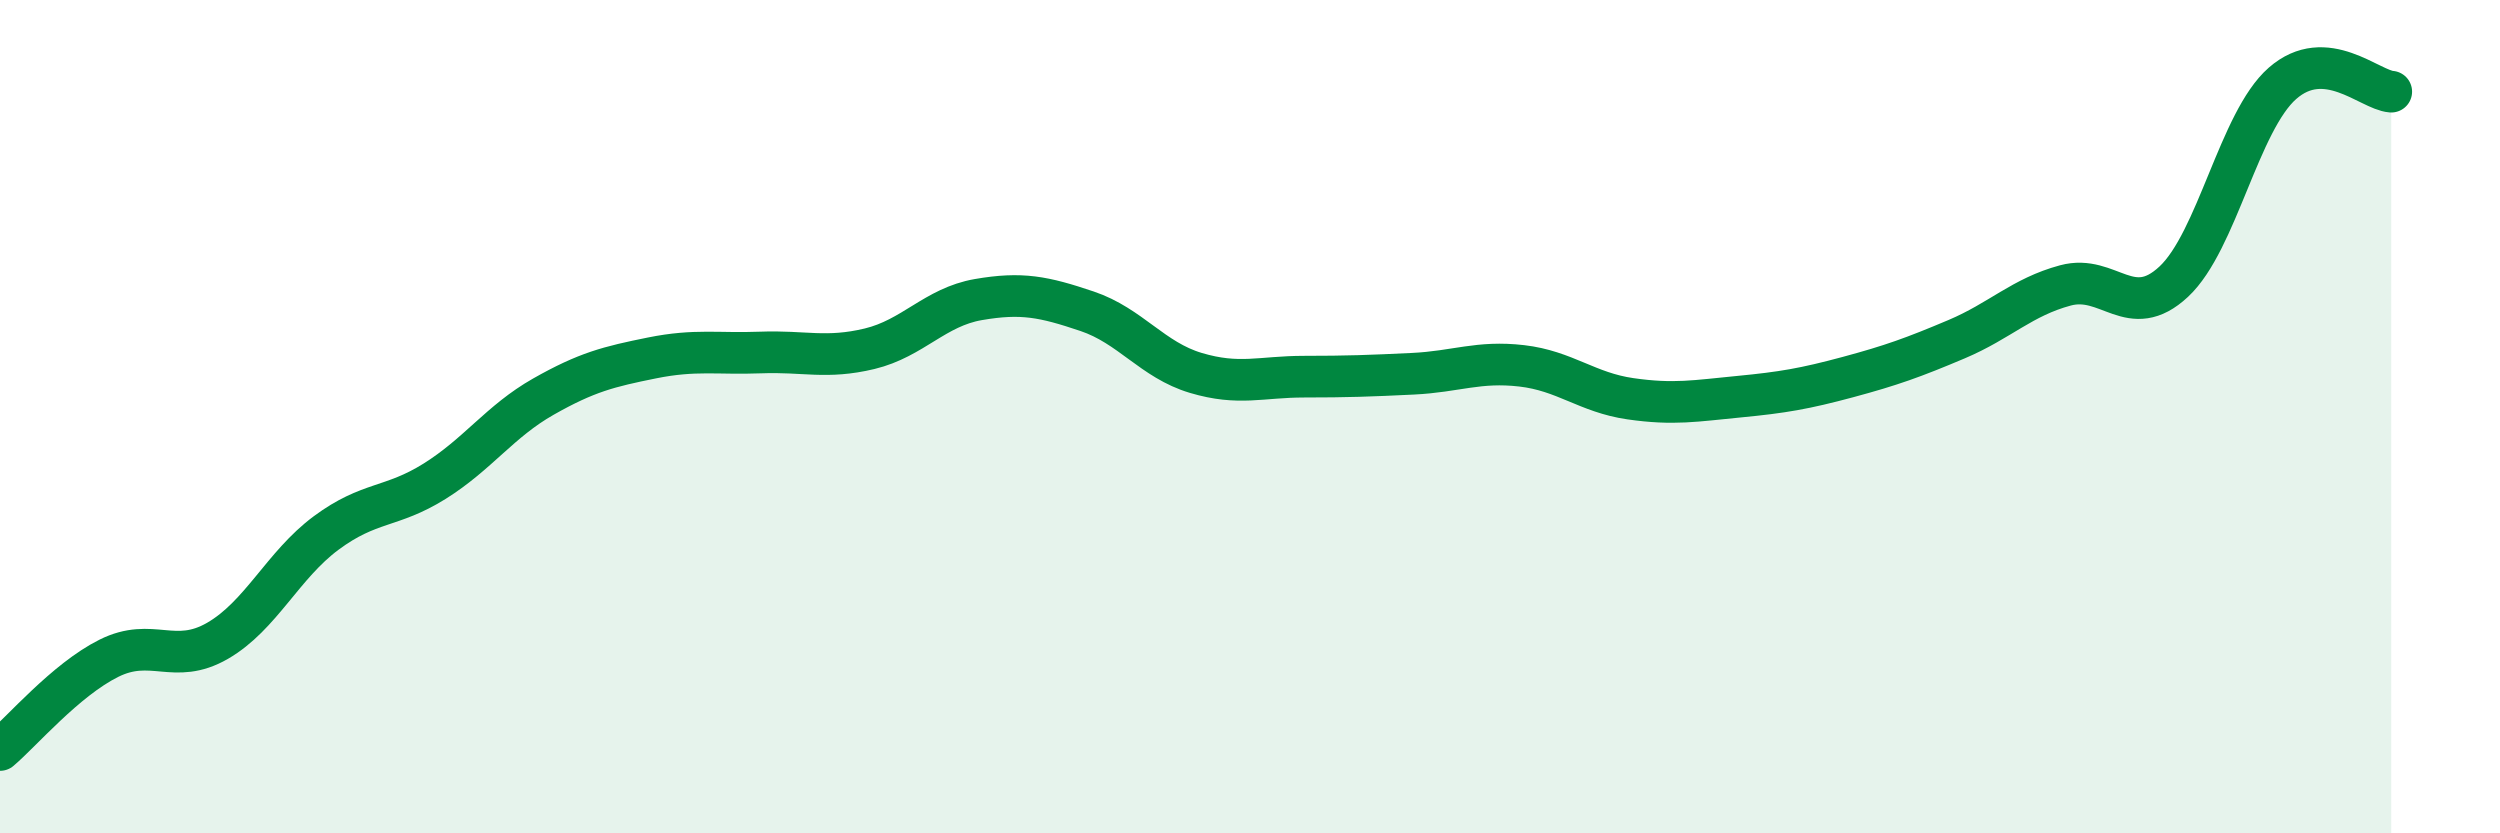 
    <svg width="60" height="20" viewBox="0 0 60 20" xmlns="http://www.w3.org/2000/svg">
      <path
        d="M 0,18 C 0.52,17.56 1.57,16.32 2.61,15.8 C 3.65,15.28 4.18,15.98 5.22,15.38 C 6.26,14.78 6.79,13.56 7.83,12.79 C 8.87,12.02 9.39,12.2 10.43,11.55 C 11.47,10.9 12,10.11 13.04,9.52 C 14.08,8.93 14.61,8.8 15.65,8.59 C 16.69,8.38 17.22,8.5 18.26,8.46 C 19.3,8.42 19.83,8.62 20.87,8.37 C 21.91,8.12 22.44,7.37 23.48,7.19 C 24.52,7.01 25.05,7.12 26.09,7.47 C 27.13,7.82 27.66,8.64 28.7,8.95 C 29.74,9.26 30.26,9.04 31.3,9.04 C 32.34,9.04 32.87,9.02 33.91,8.97 C 34.95,8.92 35.48,8.66 36.52,8.78 C 37.56,8.9 38.09,9.42 39.13,9.57 C 40.17,9.72 40.7,9.62 41.74,9.52 C 42.78,9.42 43.31,9.33 44.35,9.05 C 45.39,8.77 45.92,8.58 46.96,8.14 C 48,7.7 48.53,7.13 49.57,6.85 C 50.61,6.57 51.13,7.73 52.17,6.76 C 53.21,5.79 53.74,2.91 54.78,2 C 55.82,1.09 56.87,2.16 57.39,2.2L57.39 20L0 20Z"
        fill="#008740"
        opacity="0.1"
        stroke-linecap="round"
        stroke-linejoin="round"
      />
      <path
        d="M 0,18 C 0.52,17.56 1.57,16.32 2.61,15.8 C 3.65,15.28 4.18,15.98 5.22,15.38 C 6.26,14.78 6.79,13.56 7.83,12.79 C 8.87,12.02 9.39,12.2 10.43,11.55 C 11.47,10.9 12,10.11 13.04,9.52 C 14.08,8.93 14.61,8.8 15.65,8.59 C 16.69,8.38 17.22,8.5 18.26,8.46 C 19.3,8.42 19.83,8.62 20.87,8.37 C 21.91,8.12 22.44,7.37 23.48,7.19 C 24.52,7.01 25.05,7.12 26.09,7.47 C 27.13,7.82 27.66,8.64 28.7,8.95 C 29.74,9.26 30.26,9.04 31.3,9.04 C 32.34,9.04 32.87,9.02 33.91,8.97 C 34.95,8.92 35.48,8.66 36.52,8.78 C 37.56,8.9 38.09,9.42 39.13,9.57 C 40.17,9.72 40.7,9.62 41.74,9.52 C 42.78,9.42 43.31,9.33 44.35,9.05 C 45.39,8.77 45.92,8.58 46.96,8.14 C 48,7.7 48.53,7.13 49.57,6.85 C 50.61,6.57 51.13,7.73 52.17,6.76 C 53.21,5.79 53.74,2.91 54.78,2 C 55.82,1.09 56.87,2.16 57.39,2.2"
        stroke="#008740"
        stroke-width="1"
        fill="none"
        stroke-linecap="round"
        stroke-linejoin="round"
      />
    </svg>
  
